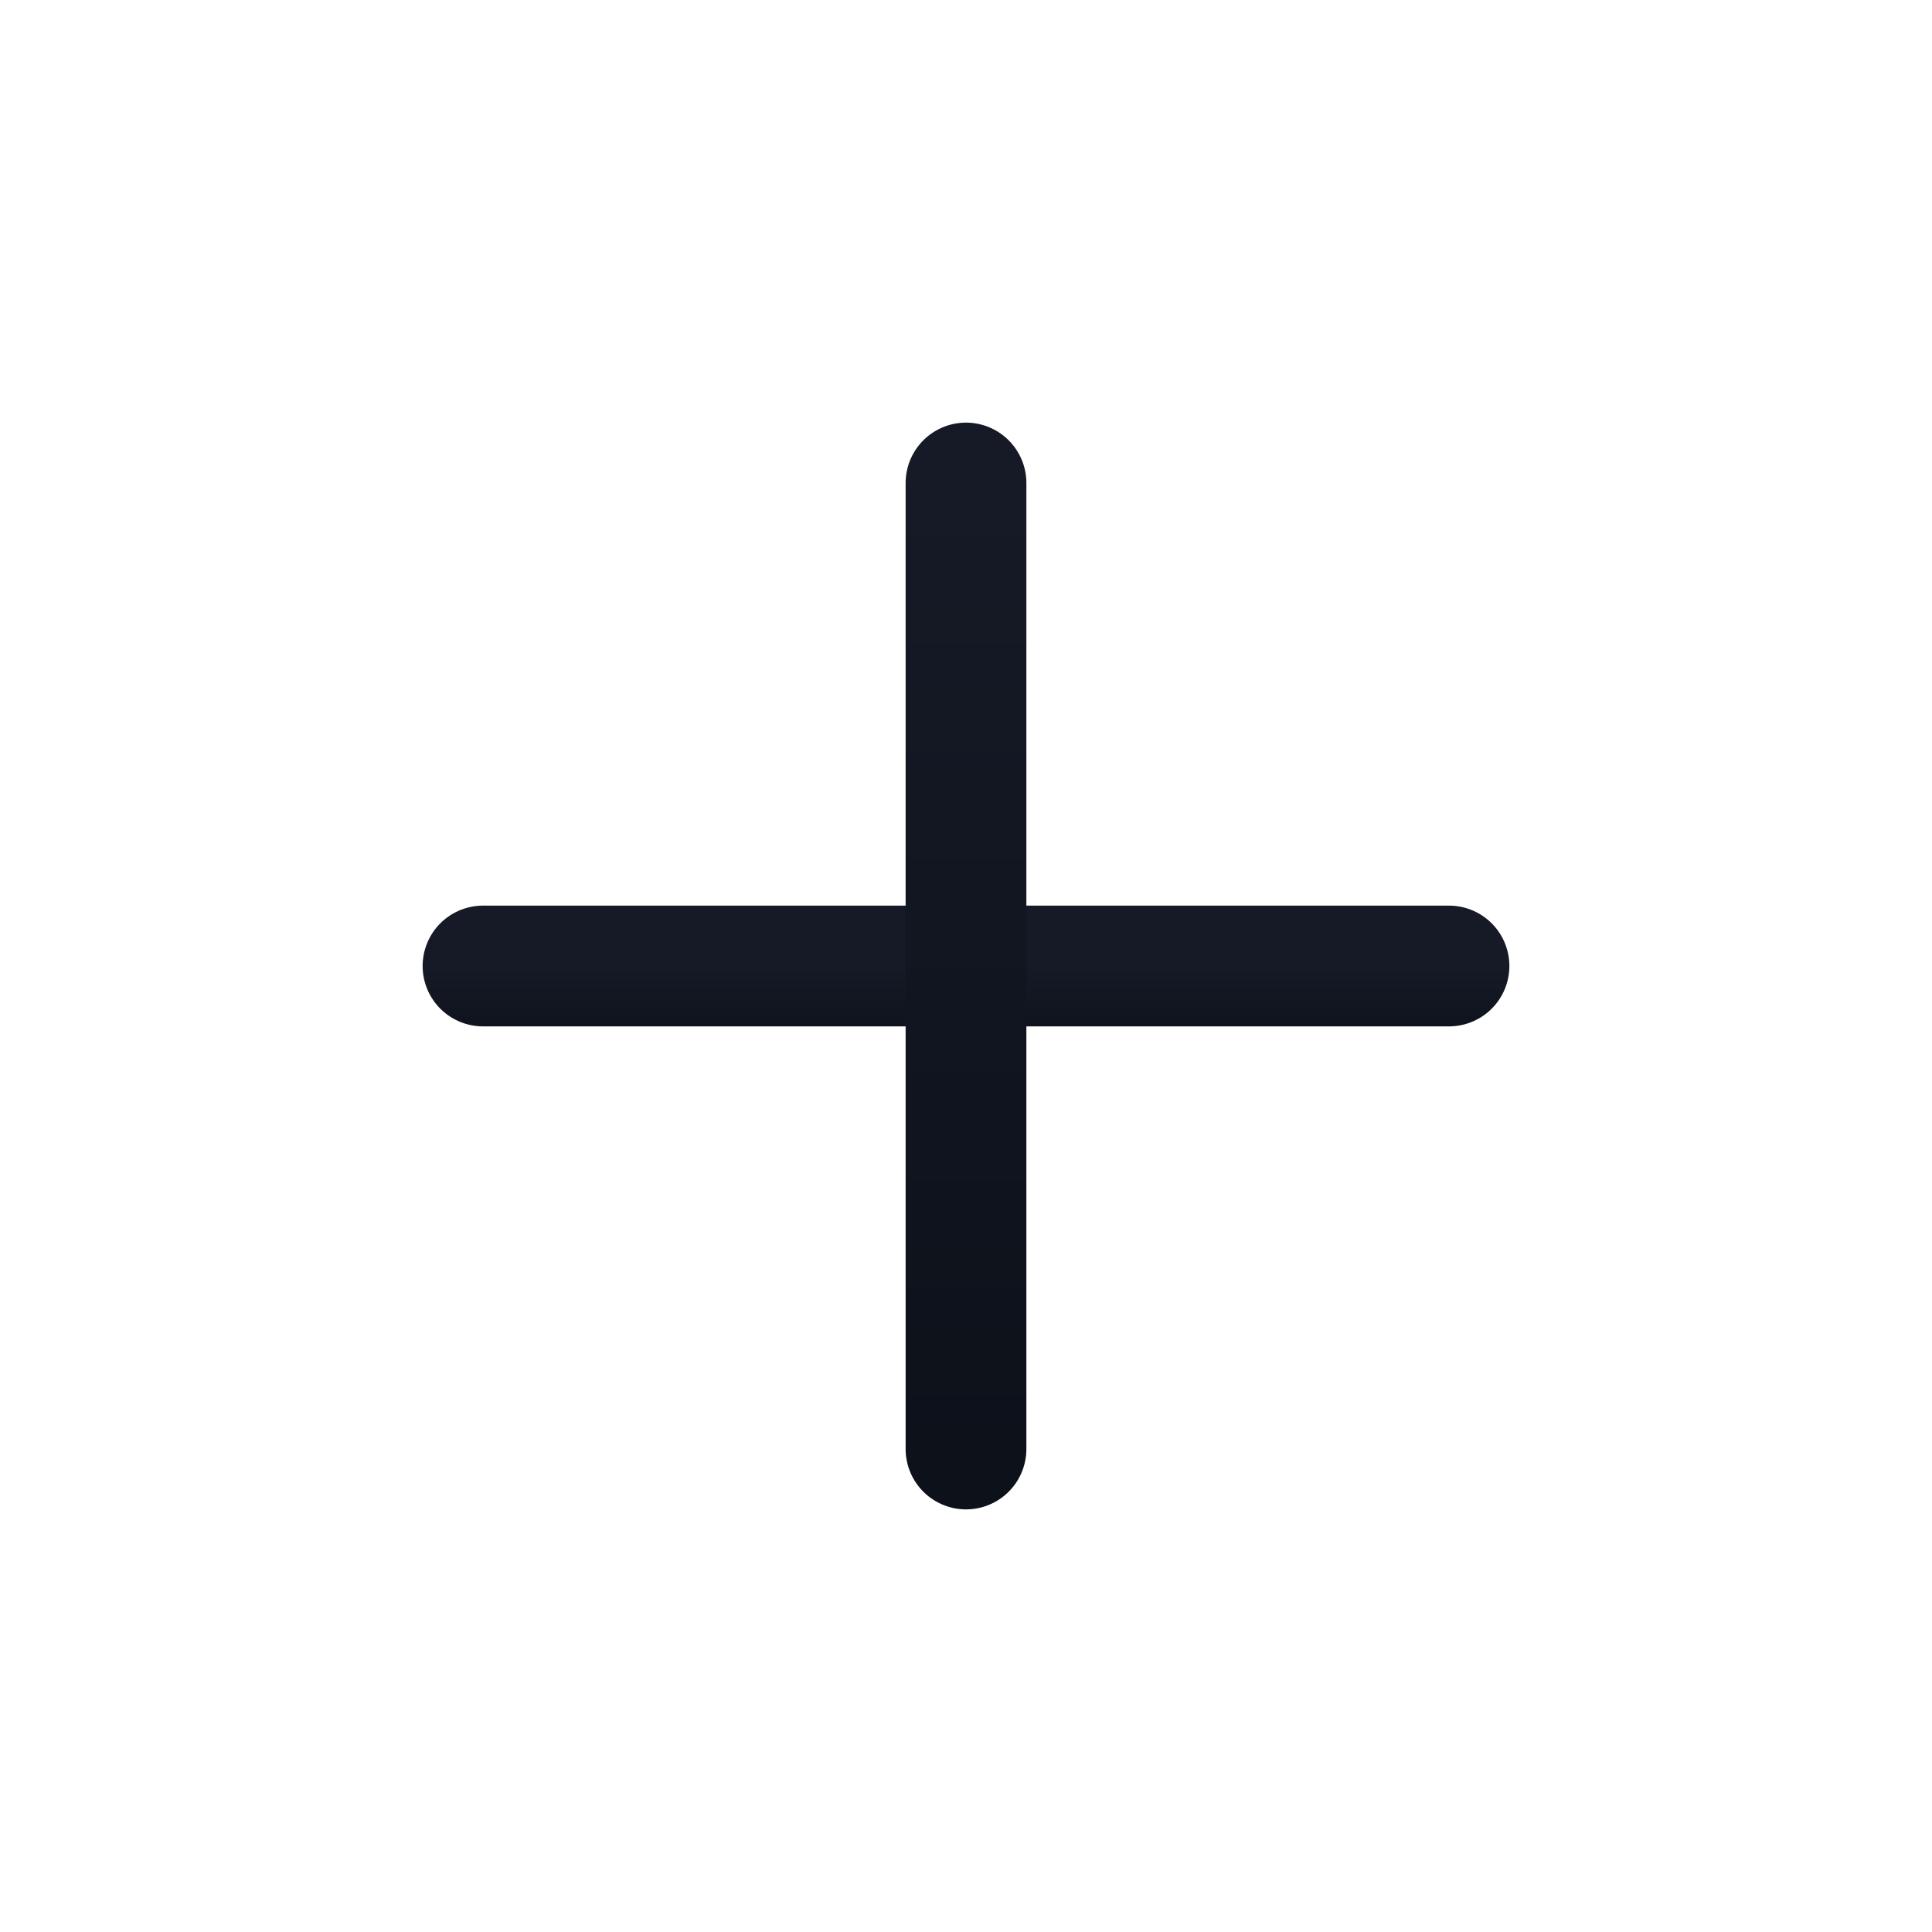 <?xml version="1.0" encoding="utf-8"?>
<svg xmlns="http://www.w3.org/2000/svg" fill="none" height="100%" overflow="visible" preserveAspectRatio="none" style="display: block;" viewBox="0 0 24 24" width="100%">
<g id="vuesax/linear/add">
<g id="add">
<path d="M6 12H18" id="Vector" stroke="url(#paint0_linear_0_16942)" stroke-linecap="round" stroke-width="1.5"/>
<path d="M12 18V6" id="Vector_2" stroke="url(#paint1_linear_0_16942)" stroke-linecap="round" stroke-width="1.5"/>
<path d="M23.5 0.5V23.5H0.5V0.5H23.5Z" id="Vector_3" opacity="0" stroke="url(#paint2_linear_0_16942)"/>
</g>
</g>
<defs>
<linearGradient gradientUnits="userSpaceOnUse" id="paint0_linear_0_16942" x1="12" x2="12" y1="12" y2="13">
<stop stop-color="#151A26"/>
<stop offset="1" stop-color="#0D111A"/>
</linearGradient>
<linearGradient gradientUnits="userSpaceOnUse" id="paint1_linear_0_16942" x1="12.5" x2="12.5" y1="6" y2="18">
<stop stop-color="#151A26"/>
<stop offset="1" stop-color="#0D111A"/>
</linearGradient>
<linearGradient gradientUnits="userSpaceOnUse" id="paint2_linear_0_16942" x1="12" x2="12" y1="0" y2="24">
<stop stop-color="#151A26"/>
<stop offset="1" stop-color="#0D111A"/>
</linearGradient>
</defs>
</svg>